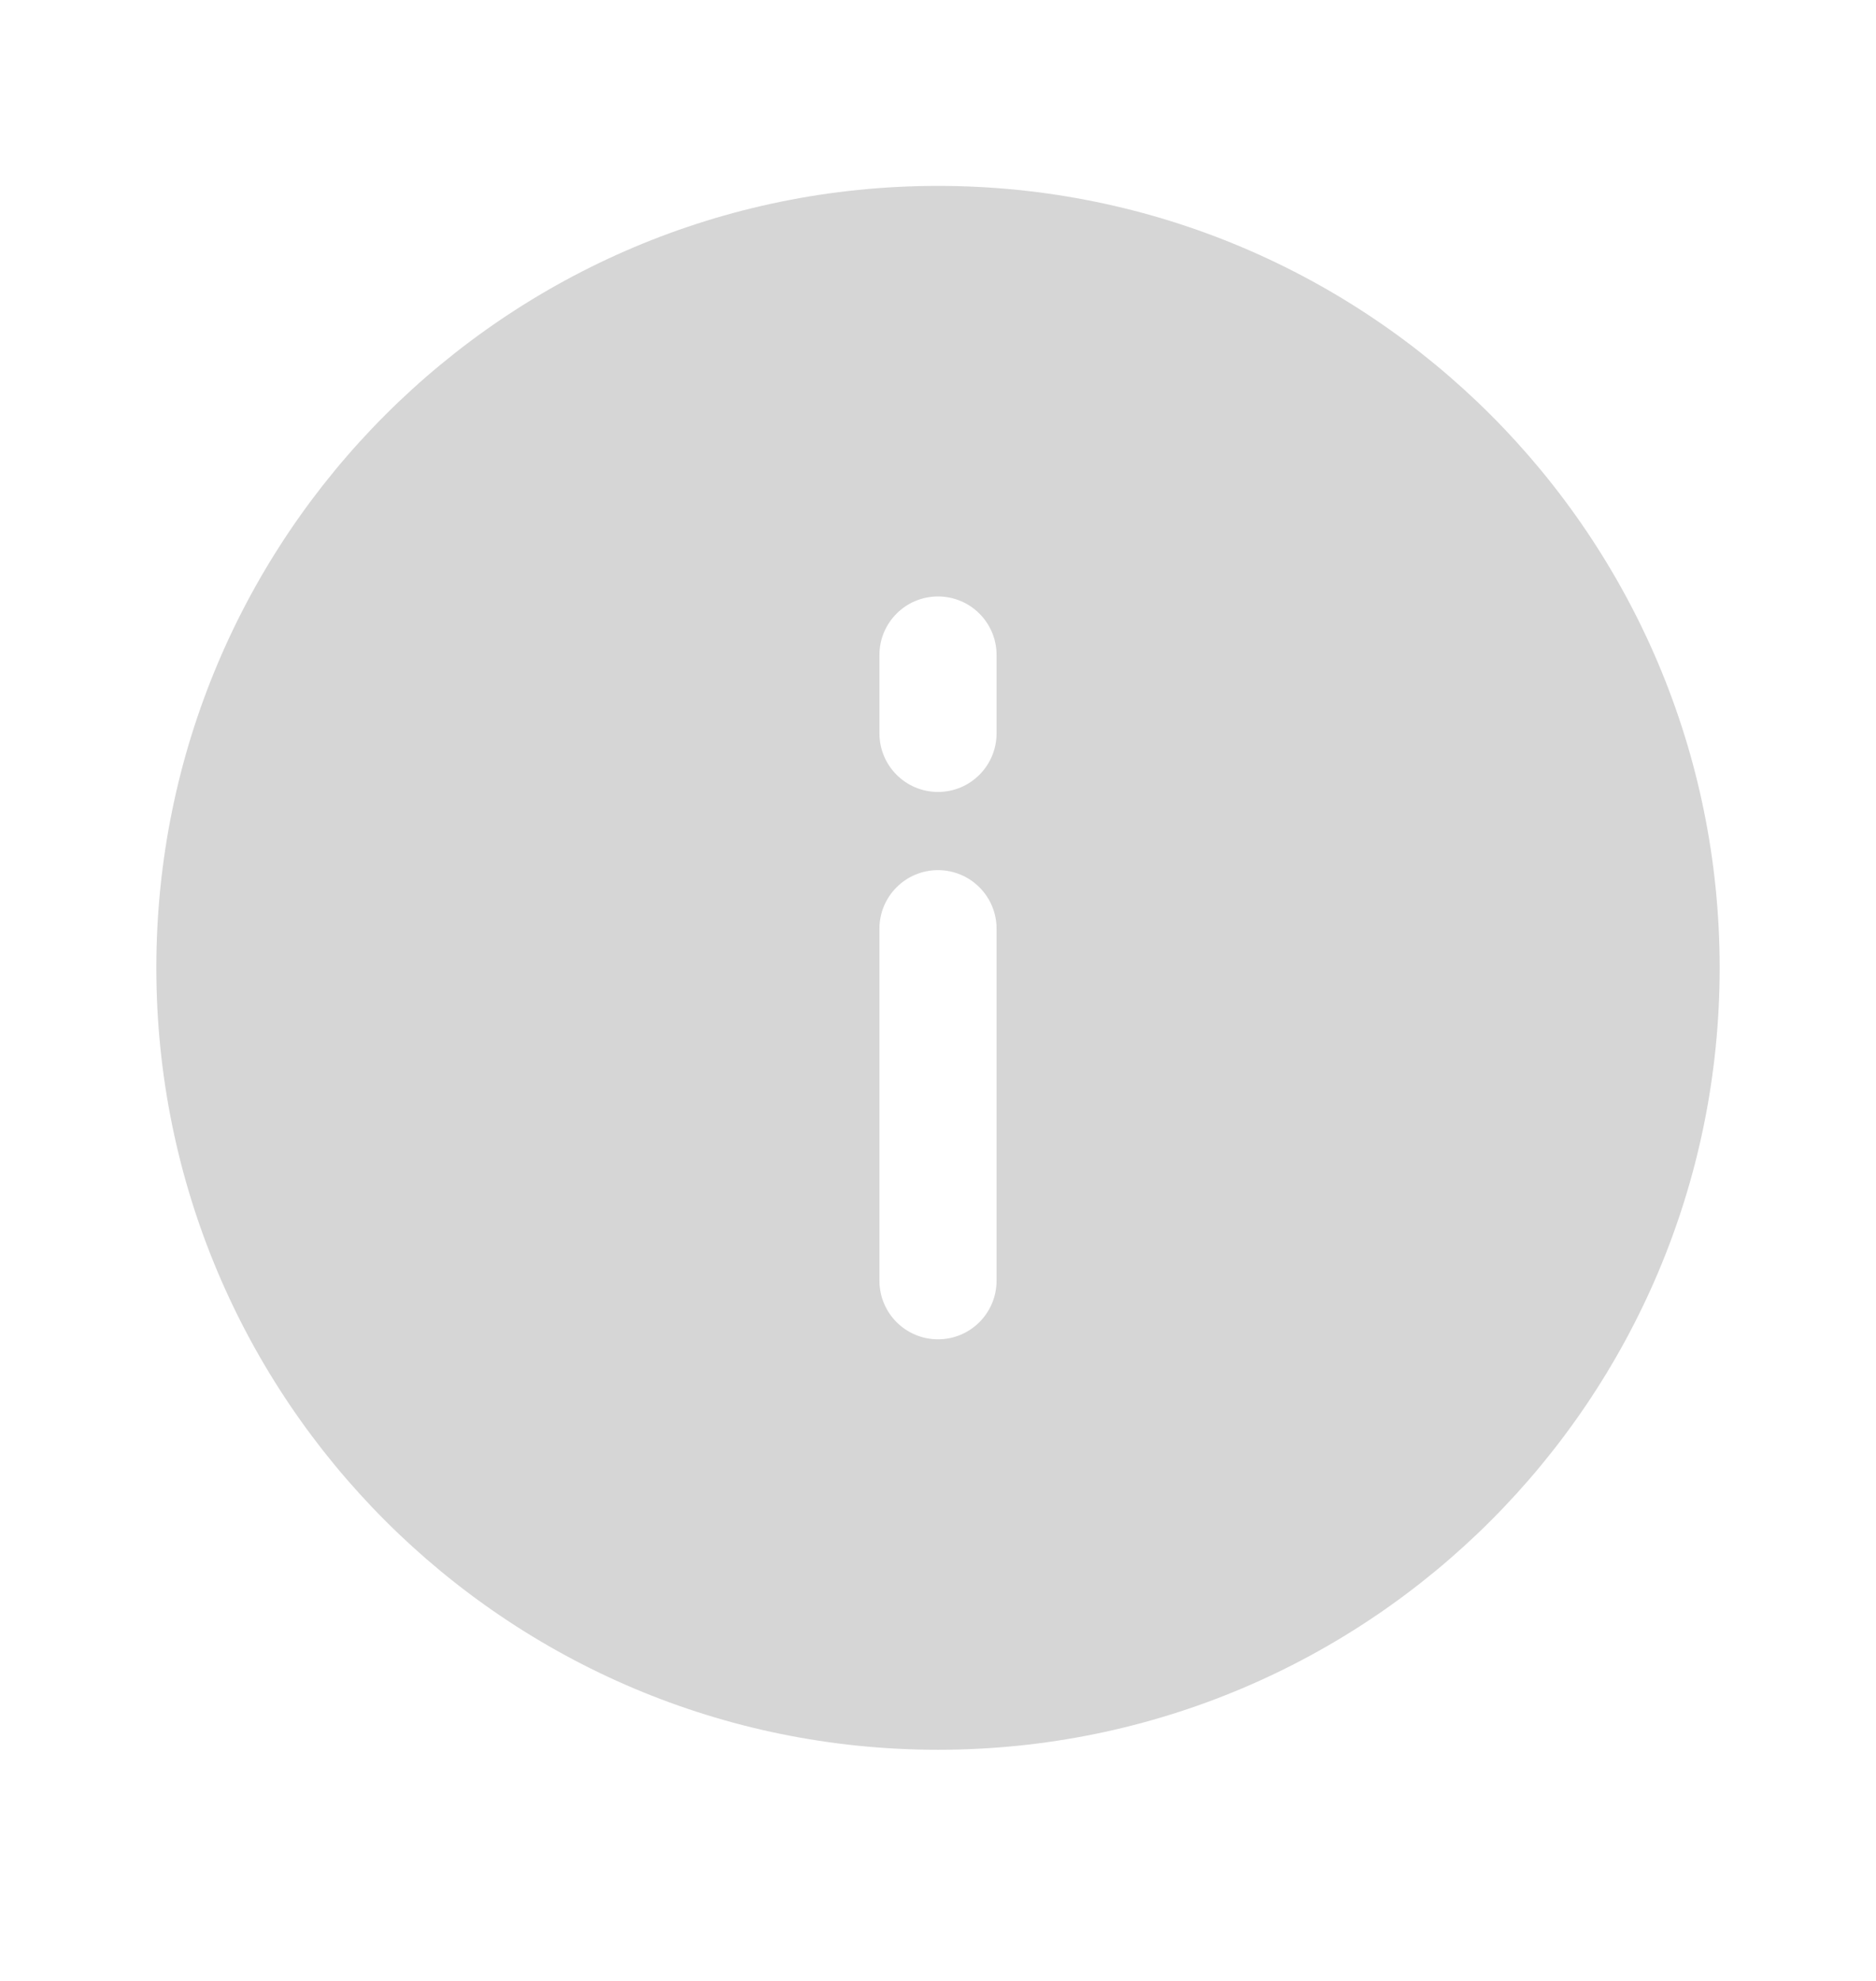 <svg width="18" height="19" viewBox="0 0 18 19" fill="none" xmlns="http://www.w3.org/2000/svg">
<path fill-rule="evenodd" clip-rule="evenodd" d="M9 16.783C13.142 16.783 16.5 13.425 16.5 9.283C16.5 5.141 13.142 1.783 9 1.783C4.858 1.783 1.5 5.141 1.5 9.283C1.5 13.425 4.858 16.783 9 16.783ZM9.562 6.283C9.562 5.973 9.311 5.721 9 5.721C8.689 5.721 8.438 5.973 8.438 6.283V7.033C8.438 7.344 8.689 7.596 9 7.596C9.311 7.596 9.562 7.344 9.562 7.033V6.283ZM9.562 8.908C9.562 8.598 9.311 8.346 9 8.346C8.689 8.346 8.438 8.598 8.438 8.908V12.283C8.438 12.594 8.689 12.846 9 12.846C9.311 12.846 9.562 12.594 9.562 12.283V8.908Z" fill="#D6D6D6"/>
</svg>
